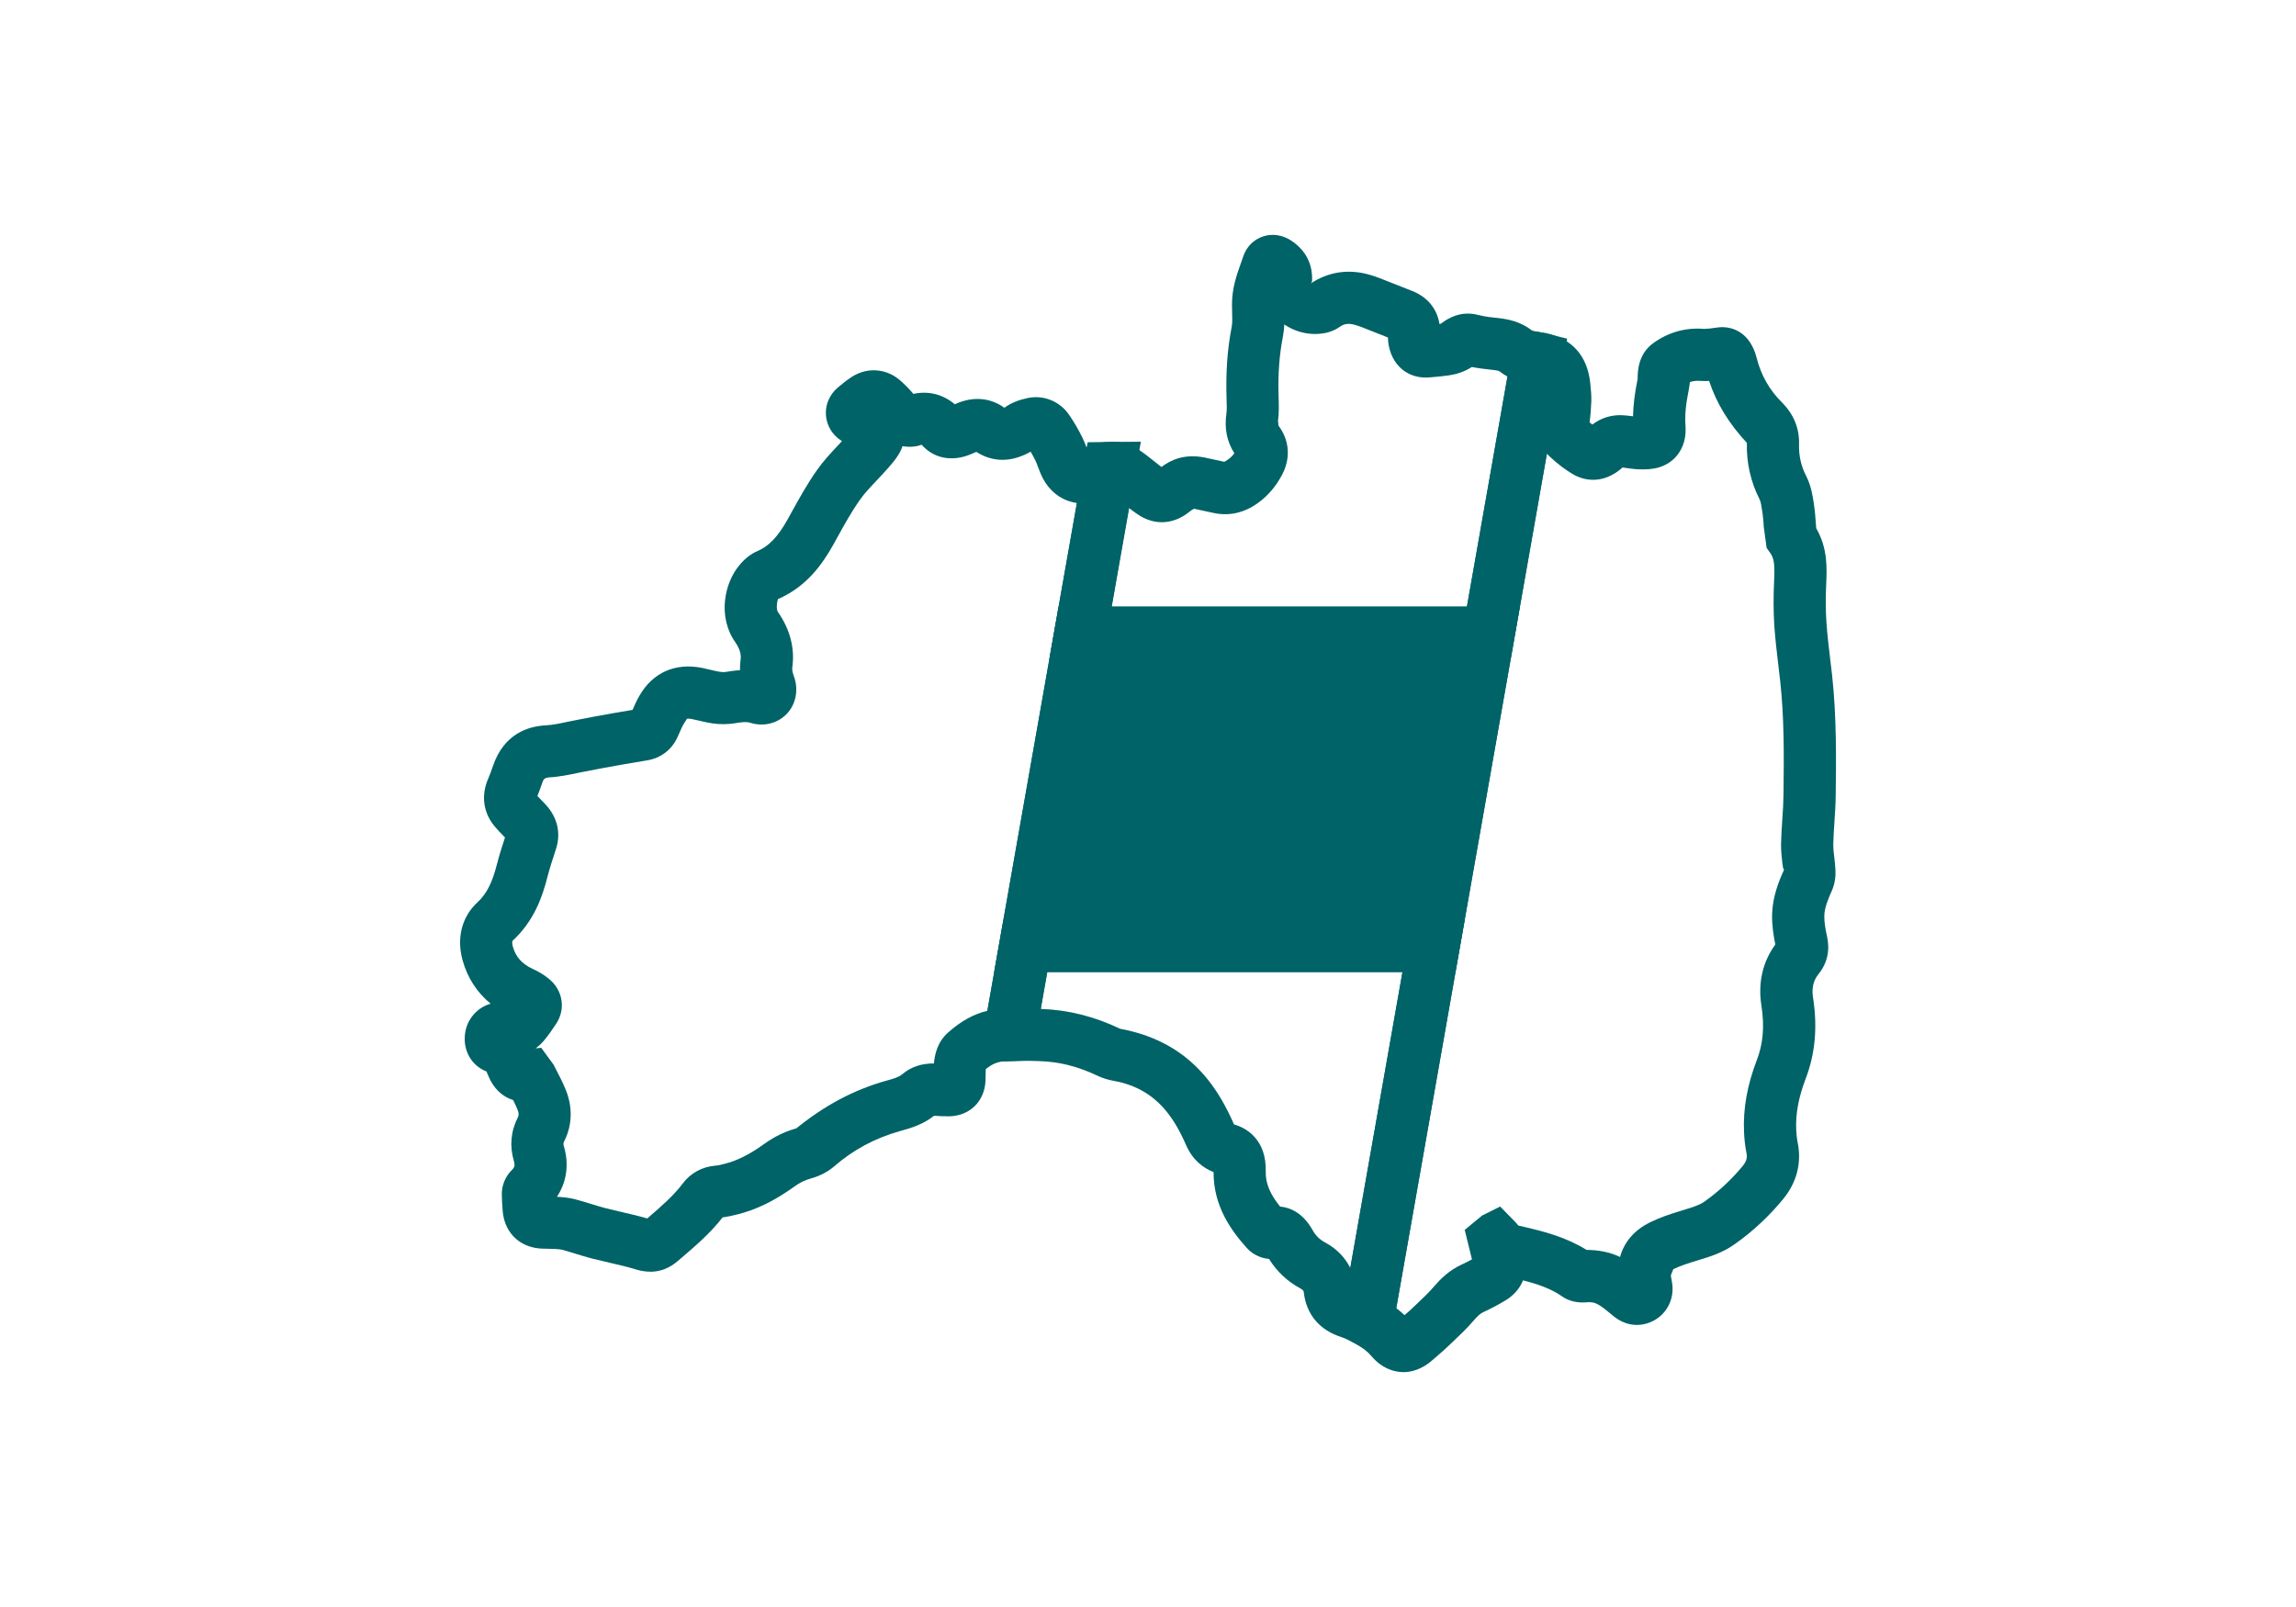 <?xml version="1.0" encoding="UTF-8"?>
<svg id="_レイヤー_1" data-name="レイヤー_1" xmlns="http://www.w3.org/2000/svg" width="50" height="35" version="1.1" viewBox="0 0 50 35">
  <!-- Generator: Adobe Illustrator 29.6.1, SVG Export Plug-In . SVG Version: 2.1.1 Build 9)  -->
  <path d="M14.161,27.697c-.101,0-.205-.016-.313-.049-.188-.058-.379-.101-.571-.146-.132-.03-.264-.061-.394-.094-.121-.032-.238-.068-.355-.104-.097-.029-.194-.06-.292-.086-.035-.009-.102-.013-.166-.017-.234-.006-.301-.003-.399-.02-.414-.068-.694-.382-.725-.818-.012-.175-.019-.27-.018-.364,0-.189.082-.384.221-.518.059-.06.069-.102.042-.195-.097-.326-.068-.646.086-.95.01-.02.034-.067-.005-.165-.029-.071-.062-.143-.098-.212-.237-.074-.428-.255-.536-.52l-.046-.104c-.32-.124-.513-.45-.465-.821.04-.317.267-.572.558-.654-.297-.243-.504-.562-.61-.941-.136-.49-.019-.952.324-1.268.196-.181.318-.419.421-.821.051-.198.112-.395.177-.59l-.03-.031c-.074-.075-.148-.152-.214-.235-.231-.29-.277-.66-.122-1.014.041-.094.074-.189.107-.285.238-.689.755-.857,1.146-.877.168-.009.334-.047.501-.083l.53-.103c.286-.052.572-.104.86-.151.045-.104.091-.206.146-.302.293-.513.783-.728,1.366-.613l.187.043c.067.016.136.033.204.043.047.006.092.009.127.002.087-.014.191-.03.309-.037,0-.074.003-.148.013-.222.012-.081.011-.208-.118-.392-.381-.544-.244-1.287.108-1.692.12-.138.243-.231.377-.288.25-.107.447-.313.656-.688l.079-.143c.176-.318.353-.637.561-.932.138-.197.303-.375.471-.552l.074-.081s-.006-.003-.008-.005c-.197-.123-.324-.328-.341-.558-.017-.23.079-.451.262-.607.097-.081.195-.16.3-.228.336-.216.748-.187,1.05.072.105.093.204.191.292.298.333-.072.647.011.902.226l.103-.043c.348-.128.694-.087.976.119.156-.112.321-.172.508-.212.344-.072.691.067.894.354.111.157.208.328.295.501.035.069.063.143.091.216.157-.074.325-.113.501-.114l.684-.006-2.376,13.472-.581.021c-.162.009-.284.062-.419.171l-.003.047-.004.214c-.025.447-.342.756-.786.768-.111,0-.222-.004-.334-.012-.234.185-.498.268-.729.33-.553.154-1.028.408-1.451.776-.172.148-.375.226-.516.264-.12.033-.23.088-.345.171-.435.313-.833.508-1.253.61-.103.025-.206.049-.311.062-.271.348-.589.619-.896.882l-.088.075c-.178.151-.375.227-.591.227ZM12.13,26.066c.119.008.255.016.399.055.111.029.222.063.333.098.102.031.203.062.307.09l.363.087c.188.044.377.087.563.141l.005-.004c.289-.249.563-.483.77-.759.171-.228.427-.366.722-.388.062-.005.122-.022.182-.037.274-.067.548-.204.86-.429.224-.162.456-.275.708-.345.617-.5,1.255-.842,1.967-1.04.141-.038.271-.077.339-.138.191-.164.429-.238.689-.235.02-.198.075-.468.313-.677.277-.246.558-.401.852-.47l1.95-11.06c-.035-.005-.07-.011-.104-.02-.267-.065-.491-.245-.632-.507-.046-.087-.082-.179-.116-.271-.015-.041-.029-.082-.049-.121-.033-.067-.068-.134-.106-.198,0,0-.003,0-.005.002-.51.288-.914.171-1.178.002-.104.045-.157.067-.213.086-.379.122-.735.035-.979-.242-.09.035-.24.062-.416.031-.022.065-.053.13-.092.192-.064.104-.146.199-.228.292-.097.109-.173.188-.248.269-.129.137-.259.271-.365.423-.185.263-.34.546-.496.828l-.081.147c-.229.406-.569.906-1.203,1.18-.021.052-.042.224,0,.281.262.373.37.787.314,1.198-.007.047-.004.099.031.193.109.294.052.61-.149.824-.2.211-.506.291-.805.196-.081-.025-.195-.011-.346.015-.15.022-.312.023-.473,0-.101-.015-.202-.039-.305-.063l-.144-.032c-.071-.014-.103-.006-.103-.006-.092.135-.12.202-.148.269l-.059.131c-.125.276-.362.458-.665.507-.325.052-.647.11-.971.169l-.496.096c-.227.049-.453.095-.682.106-.081.014-.103.035-.13.113-.034.098-.068.196-.107.292.023.024.047.048.07.072l.106.11c.263.283.342.631.226.98-.066.201-.133.404-.186.61-.106.417-.288.948-.752,1.376-.025.023-.006.104,0,.127.063.229.199.382.437.492.133.06.256.136.362.225.294.246.355.653.145.969-.084.127-.167.249-.26.359-.057.068-.12.128-.188.176l.123-.013.27.37c.112.216.199.383.269.557.148.371.136.762-.035,1.101-.023.046-.025.065-.011.114.117.396.063.778-.15,1.103ZM11.966,26.272l-.019.019c.007-.006.013-.013.019-.019ZM12.064,26.004v.006-.006ZM21.404,23.335s0,0-.002,0t.002,0ZM20.642,23.175h0,0ZM10.946,22.258s.005,0,.007.002c-.002,0-.005,0-.007-.002ZM11.643,17.267h0ZM16.219,15.115s0,0,0,0c0,0,0,0,0,0ZM21.202,9.802h0,0Z" fill="#006367"/>
  <path d="M30.559,29.884c-.017,0-.033,0-.049-.002-.168-.011-.416-.078-.642-.344-.086-.103-.198-.188-.363-.28l-.354-.196,3.86-21.895.65.086c.573.123.905.491.97,1.091.017.165.027.283.023.4-.006.152-.017.305-.038.456.021.017.04.032.06.047.191-.146.404-.209.636-.205.08.003.165.014.25.025.006-.251.039-.515.101-.814-.005-.367.119-.621.344-.782.325-.234.696-.341,1.1-.308.062,0,.166-.011.264-.026.289-.05.569.063.734.312.065.096.116.211.148.34.098.384.277.701.547.97.261.259.388.569.378.922-.007.243.044.47.157.69.107.212.14.429.166.603.025.173.034.303.043.432l.007.098c.253.434.233.872.219,1.2-.014.289-.015.579.005.865.019.262.05.524.081.786l.042.354c.1.916.088,1.862.078,2.623-.002.194-.016.388-.028.582-.011.161-.022.321-.025.481,0,.091.011.184.022.277.01.089.021.177.025.266.007.117-.002.293-.082.471-.081.179-.156.366-.16.536-.003.141.027.303.057.441.025.12.101.479-.183.829-.113.139-.152.305-.12.51.101.645.048,1.224-.16,1.769-.154.402-.222.767-.206,1.113.005.088.012.18.03.268.094.45-.017.881-.319,1.246-.309.375-.664.705-1.056.981-.26.184-.533.267-.774.34-.241.074-.406.126-.559.2v.004l-.053.133.027.157c.058.343-.109.681-.415.835-.291.145-.604.104-.865-.11-.142-.117-.228-.192-.325-.247-.078-.045-.162-.063-.271-.049-.188.014-.367-.027-.507-.122-.254-.181-.559-.28-.862-.357-.072.177-.203.33-.387.439-.154.094-.313.176-.478.253-.063.029-.123.081-.208.181-.141.165-.3.316-.459.467l-.122.116c-.06.057-.12.108-.181.161l-.113.099c-.25.229-.489.283-.66.283ZM30.405,28.489c.064.05.124.101.181.154l.009-.008c.044-.037.089-.075.13-.114l.13-.123c.129-.123.26-.245.375-.38.131-.152.316-.344.592-.472.078-.037.156-.075.233-.117l-.158-.642.379-.313.393-.196.312.319c.033.035.061.065.084.095.043.008.084.018.125.029.441.102.92.227,1.361.502.25,0,.504.045.729.154.087-.325.312-.59.66-.758.204-.1.424-.175.643-.241.266-.081.422-.129.532-.206.309-.218.59-.479.835-.776.101-.121.099-.211.082-.29-.03-.146-.045-.297-.052-.445-.023-.509.067-1.023.279-1.574.138-.36.169-.737.099-1.187-.077-.494.027-.951.303-1.328-.04-.2-.075-.42-.07-.652.009-.377.137-.708.262-.981h0c-.021,0-.029-.067-.038-.135-.017-.143-.031-.285-.029-.429.004-.182.016-.36.028-.539.012-.173.023-.346.025-.518.012-.93.014-1.702-.072-2.487l-.04-.342c-.033-.281-.066-.562-.087-.844-.021-.331-.021-.664-.005-.996.012-.281.014-.464-.077-.594l-.086-.123-.062-.455c-.006-.098-.012-.196-.026-.293-.021-.137-.037-.253-.061-.299-.198-.389-.293-.806-.281-1.239-.396-.428-.662-.862-.822-1.349-.065.004-.131.003-.198-.002-.083-.004-.153.002-.222.027-.005.056-.012.108-.022.159-.066.321-.089.565-.073.793l.002.029v.11c-.021.415-.29.724-.686.791-.121.021-.254.025-.398.014-.066-.005-.134-.015-.201-.024-.029-.004-.059-.009-.088-.012-.326.296-.727.35-1.077.148-.171-.1-.34-.228-.515-.392-.017-.017-.035-.035-.054-.056l-3.28,18.604ZM32.097,27.596v.003-.003ZM32.982,26.679s.002,0,.003,0c0,0-.002,0-.003,0ZM35.271,10.179h.002-.002ZM35.825,9.086h0,0ZM37.557,8.258s-.008,0-.012.002c.004,0,.008,0,.012-.002ZM36.803,8.132v.002-.002Z" fill="#006367"/>
  <path d="M30.202,29.642l-.695-.383c-.097-.053-.194-.104-.302-.14-.472-.151-.759-.496-.812-.973-.002-.02-.005-.047-.069-.081-.288-.155-.52-.372-.688-.646-.206-.016-.384-.122-.489-.244-.335-.374-.722-.903-.719-1.647-.215-.086-.448-.248-.597-.584-.13-.299-.262-.528-.416-.722-.296-.371-.676-.594-1.159-.681-.13-.023-.249-.061-.355-.111-.418-.201-.83-.305-1.26-.319-.213-.01-.425-.005-.638.002l-.699.021.548-3.101h10.045l-1.694,9.608ZM27.876,26.278c.221.022.498.138.706.51.069.124.155.209.279.275.242.13.43.322.544.553l1.136-6.445h-7.736l-.142.804h.02c.579.02,1.154.165,1.709.431.821.153,1.442.521,1.912,1.108.216.271.402.591.569.976.297.082.708.354.691,1.024-.006.252.086.482.312.765ZM27.832,27.405l-.012.003.012-.003ZM27.992,26.415s.004.005.007.008c-.003-.003-.005-.006-.007-.008Z" fill="#006367"/>
  <path d="M32.898,14.349h-10.046l.833-4.717.47-.006c.321-.028.553.093.796.276l.196.154c.049.039.097.077.146.115.21-.161.511-.289.931-.208l.439.095c.109-.061.171-.118.217-.187-.16-.249-.219-.538-.173-.859.014-.103.007-.211.004-.317-.019-.608.019-1.103.112-1.579.016-.081.013-.194.009-.315l-.003-.176c0-.351.105-.646.198-.905l.048-.137c.068-.206.224-.364.426-.432.21-.071.439-.034.634.1.373.255.445.599.439.842.004.059-.03.081-.04.087.394-.264.841-.329,1.302-.193.134.039.264.091.395.144l.499.197c.346.129.562.385.618.729.007,0,.015-.002.021-.003.29-.215.547-.268.844-.19.129.035.269.048.405.062.226.025.497.077.748.275.016.007.096.02.148.028l.613.146-1.229,6.974ZM24.208,13.212h7.737l.883-5.012c-.058-.03-.115-.066-.171-.111-.007-.006-.036-.02-.127-.03-.174-.019-.33-.037-.477-.066-.159.103-.345.166-.552.189-.11.014-.226.027-.341.035-.502.057-.875-.274-.93-.777l-.004-.089-.425-.168c-.095-.038-.188-.077-.286-.105-.173-.052-.264-.011-.339.04-.086.061-.187.105-.288.129-.321.069-.647.004-.92-.181-.004.087-.013.177-.031.27-.076.392-.107.804-.094,1.26.008.233.011.406-.012.574h0s.012.102.012.102c.239.319.268.71.076,1.07-.134.254-.313.464-.535.62-.292.209-.623.284-.96.209l-.418-.09c-.044.017-.075.042-.106.067-.353.283-.77.301-1.136.047-.061-.042-.12-.086-.18-.132l-.379,2.149ZM28.152,5.945l-.004.011s.003-.007.004-.011Z" fill="#006367"/>
  <g>
    <polygon points="23.531 13.781 22.328 20.601 31.219 20.601 32.422 13.781 23.531 13.781" fill="#006367"/>
    <path d="M31.695,21.17h-10.045l1.403-7.958h10.046l-1.404,7.958ZM23.006,20.033h7.736l1.002-5.685h-7.737l-1.001,5.685Z" fill="#006367"/>
  </g>
</svg>